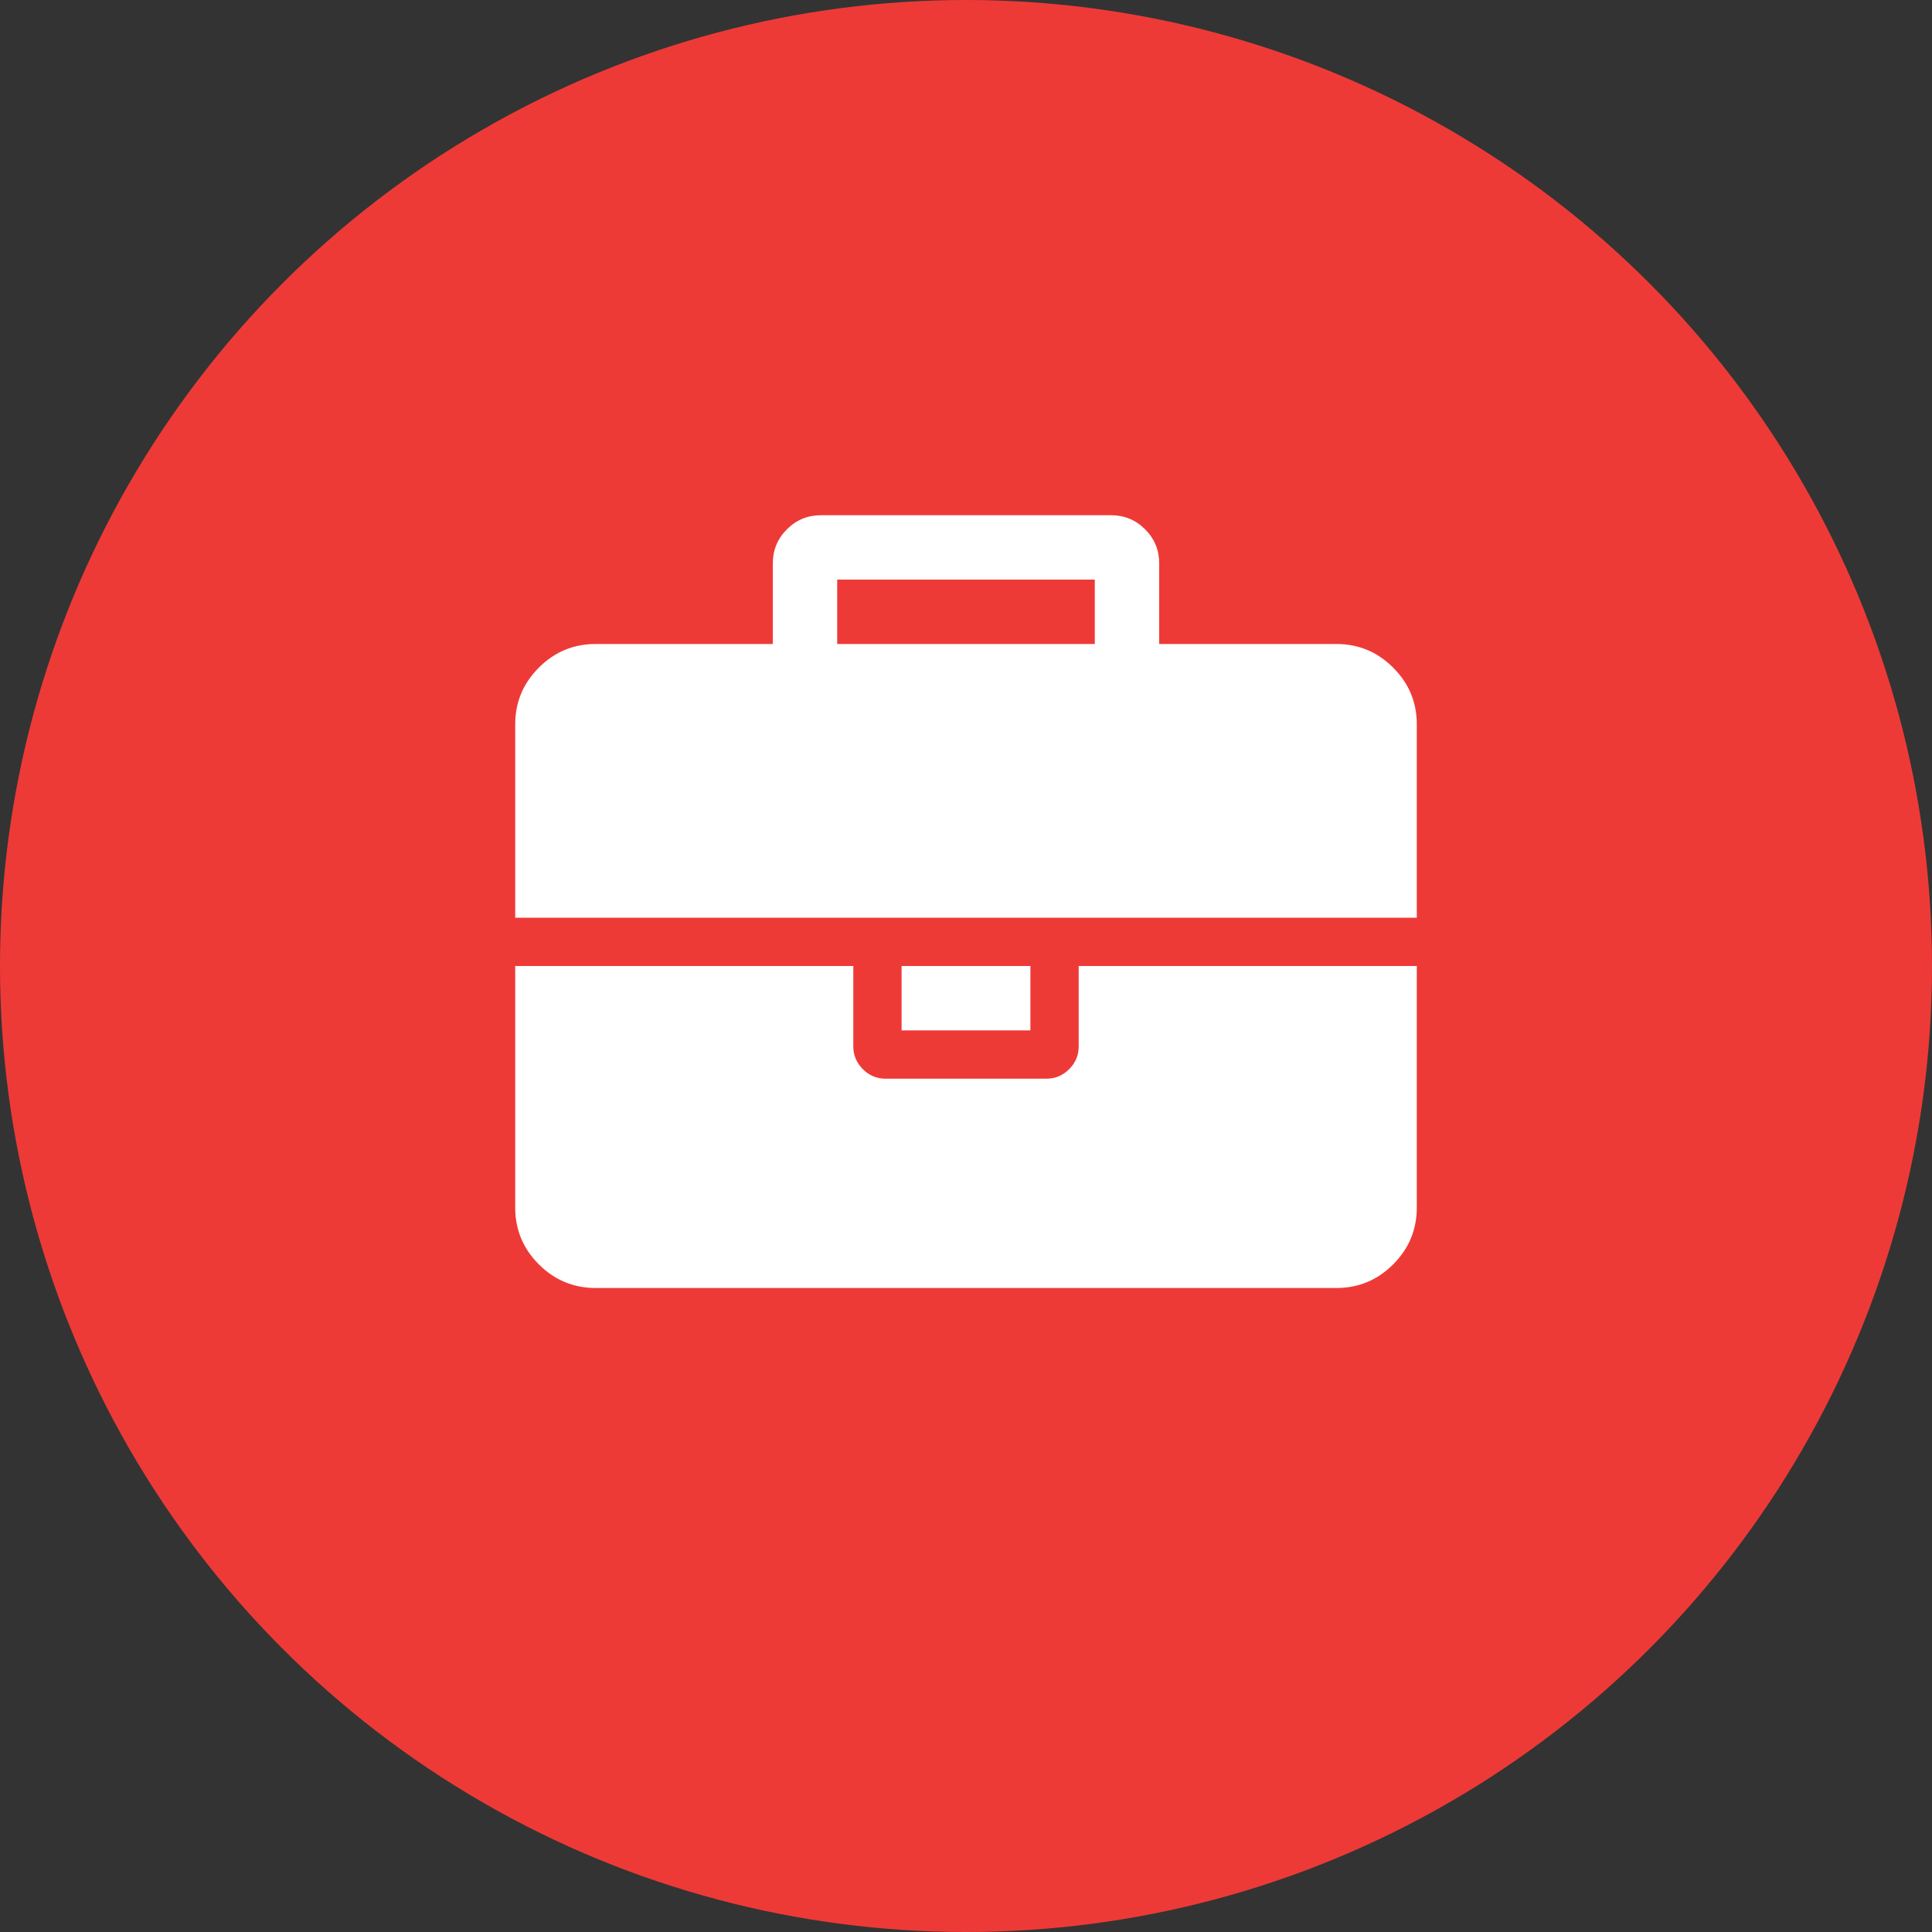 <svg width="30" height="30" viewBox="0 0 30 30" fill="none" xmlns="http://www.w3.org/2000/svg">
<rect x="0" y="0" width="30" height="30" fill="#333333" stroke="none"/>
<circle cx="15" cy="15" r="15" fill="#EE3A37"/>
<path d="M13 10H17V9H13V10ZM22 15V18.75C22 19.094 21.878 19.388 21.633 19.633C21.388 19.878 21.094 20 20.75 20H9.25C8.906 20 8.612 19.878 8.367 19.633C8.122 19.388 8 19.094 8 18.75V15H13.25V16.25C13.25 16.385 13.3 16.503 13.398 16.602C13.497 16.701 13.615 16.75 13.75 16.75H16.25C16.385 16.75 16.503 16.701 16.602 16.602C16.701 16.503 16.75 16.385 16.75 16.25V15H22ZM16 15V16H14V15H16ZM22 11.25V14.25H8V11.25C8 10.906 8.122 10.612 8.367 10.367C8.612 10.122 8.906 10 9.25 10H12V8.75C12 8.542 12.073 8.365 12.219 8.219C12.365 8.073 12.542 8 12.75 8H17.25C17.458 8 17.635 8.073 17.781 8.219C17.927 8.365 18 8.542 18 8.75V10H20.75C21.094 10 21.388 10.122 21.633 10.367C21.878 10.612 22 10.906 22 11.25Z" fill="white"/>
</svg>
